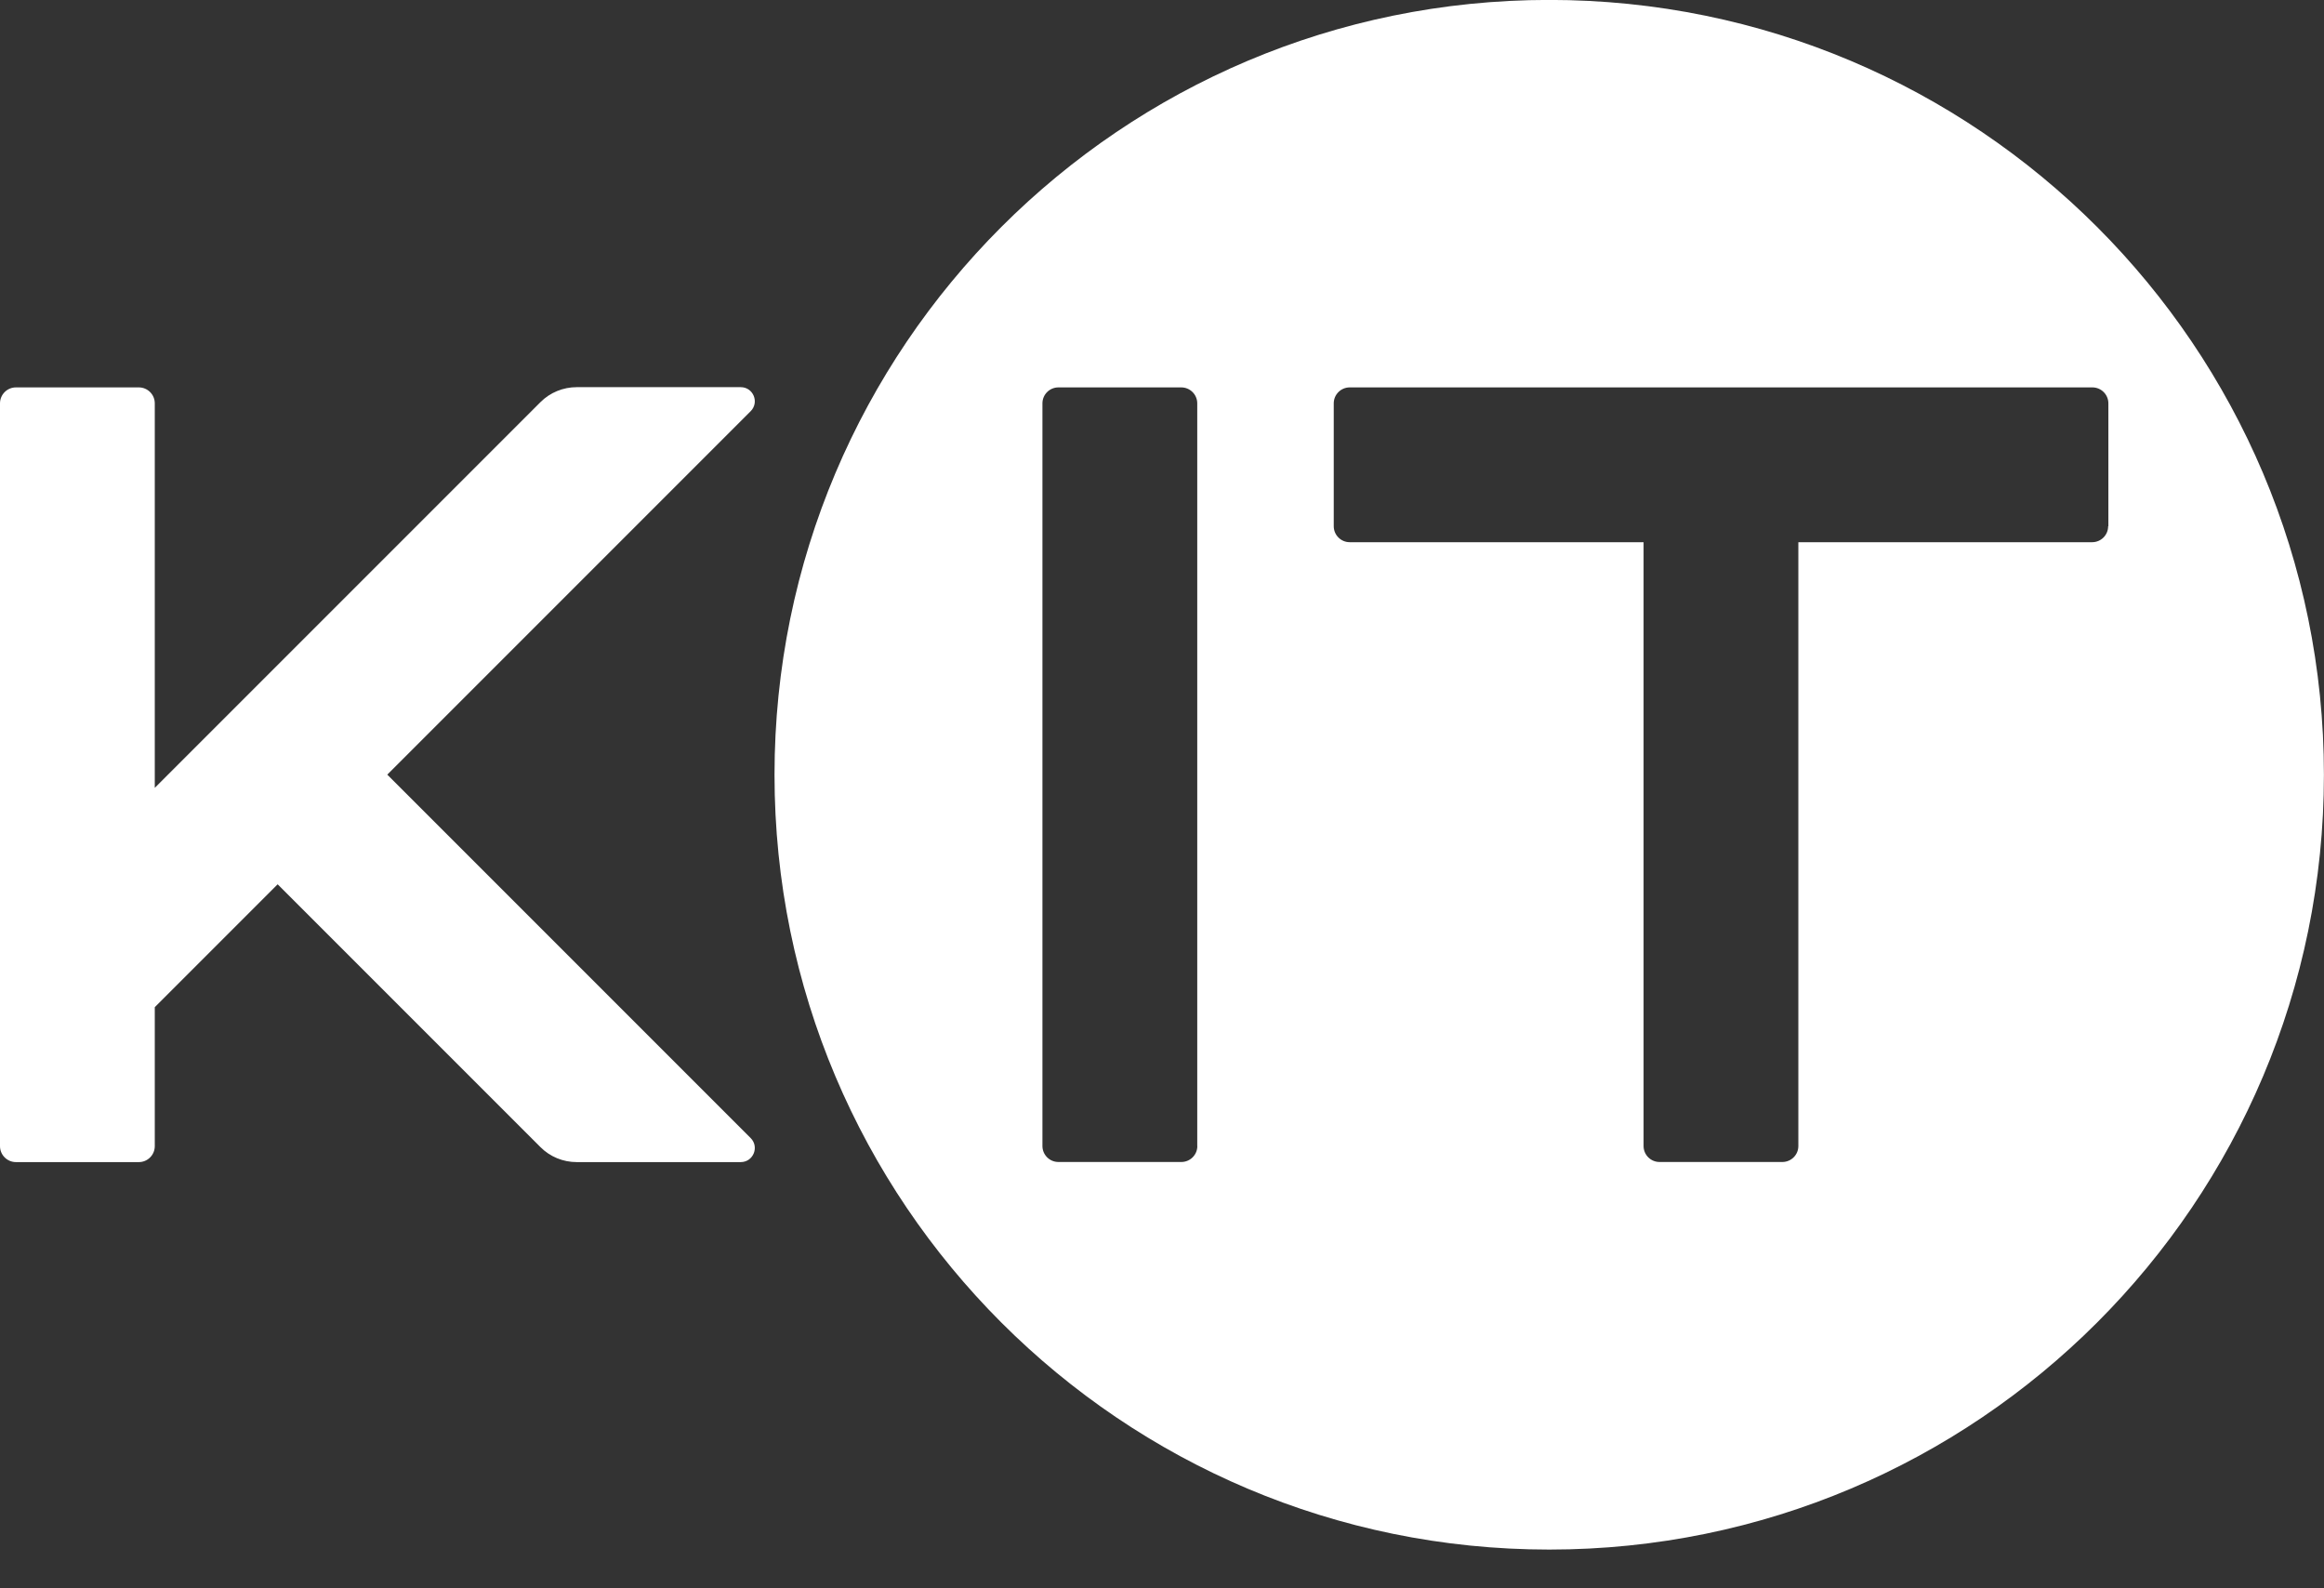 <svg width="60" height="41" viewBox="0 0 60 41" fill="none" xmlns="http://www.w3.org/2000/svg">
<rect x="0" y="0" width="60" height="41" fill="#333333" stroke="none"/>
<g clip-path="url(#clip0_240_270)">
<path d="M9.999 19.996L19.38 10.615C19.609 10.386 19.448 9.994 19.123 9.994H14.89C14.54 9.994 14.201 10.132 13.953 10.381L3.996 20.337V10.412C3.996 10.183 3.81 10 3.584 10H0.412C0.183 10 0 10.186 0 10.412V29.586C0 29.814 0.186 29.998 0.412 29.998H3.584C3.813 29.998 3.996 29.812 3.996 29.586V25.999L7.168 22.827L13.953 29.611C14.201 29.86 14.537 29.998 14.89 29.998H19.123C19.448 29.998 19.609 29.606 19.38 29.377L9.999 19.996Z" fill="white"/>
<path d="M39.997 -0.002C28.951 -0.002 19.996 8.953 19.996 19.999C19.996 31.045 28.951 40 39.997 40C51.043 40 59.998 31.045 59.998 19.999C59.998 8.953 51.043 -0.002 39.997 -0.002ZM30.912 29.583C30.912 29.812 30.726 29.995 30.5 29.995H27.325C27.097 29.995 26.913 29.809 26.913 29.583V10.412C26.913 10.183 27.1 10 27.325 10H30.497C30.726 10 30.91 10.186 30.91 10.412V29.583H30.912ZM54.427 13.584C54.427 13.813 54.241 13.996 54.015 13.996H46.429V29.583C46.429 29.812 46.243 29.995 46.017 29.995H42.845C42.616 29.995 42.433 29.809 42.433 29.583V13.996H34.846C34.618 13.996 34.434 13.81 34.434 13.584V10.412C34.434 10.183 34.621 10 34.846 10H54.02C54.249 10 54.433 10.186 54.433 10.412V13.584H54.427Z" fill="white"/>
</g>
<defs>
<clipPath id="clip0_240_270">
<rect width="60" height="40.002" fill="white"/>
</clipPath>
</defs>
</svg>
